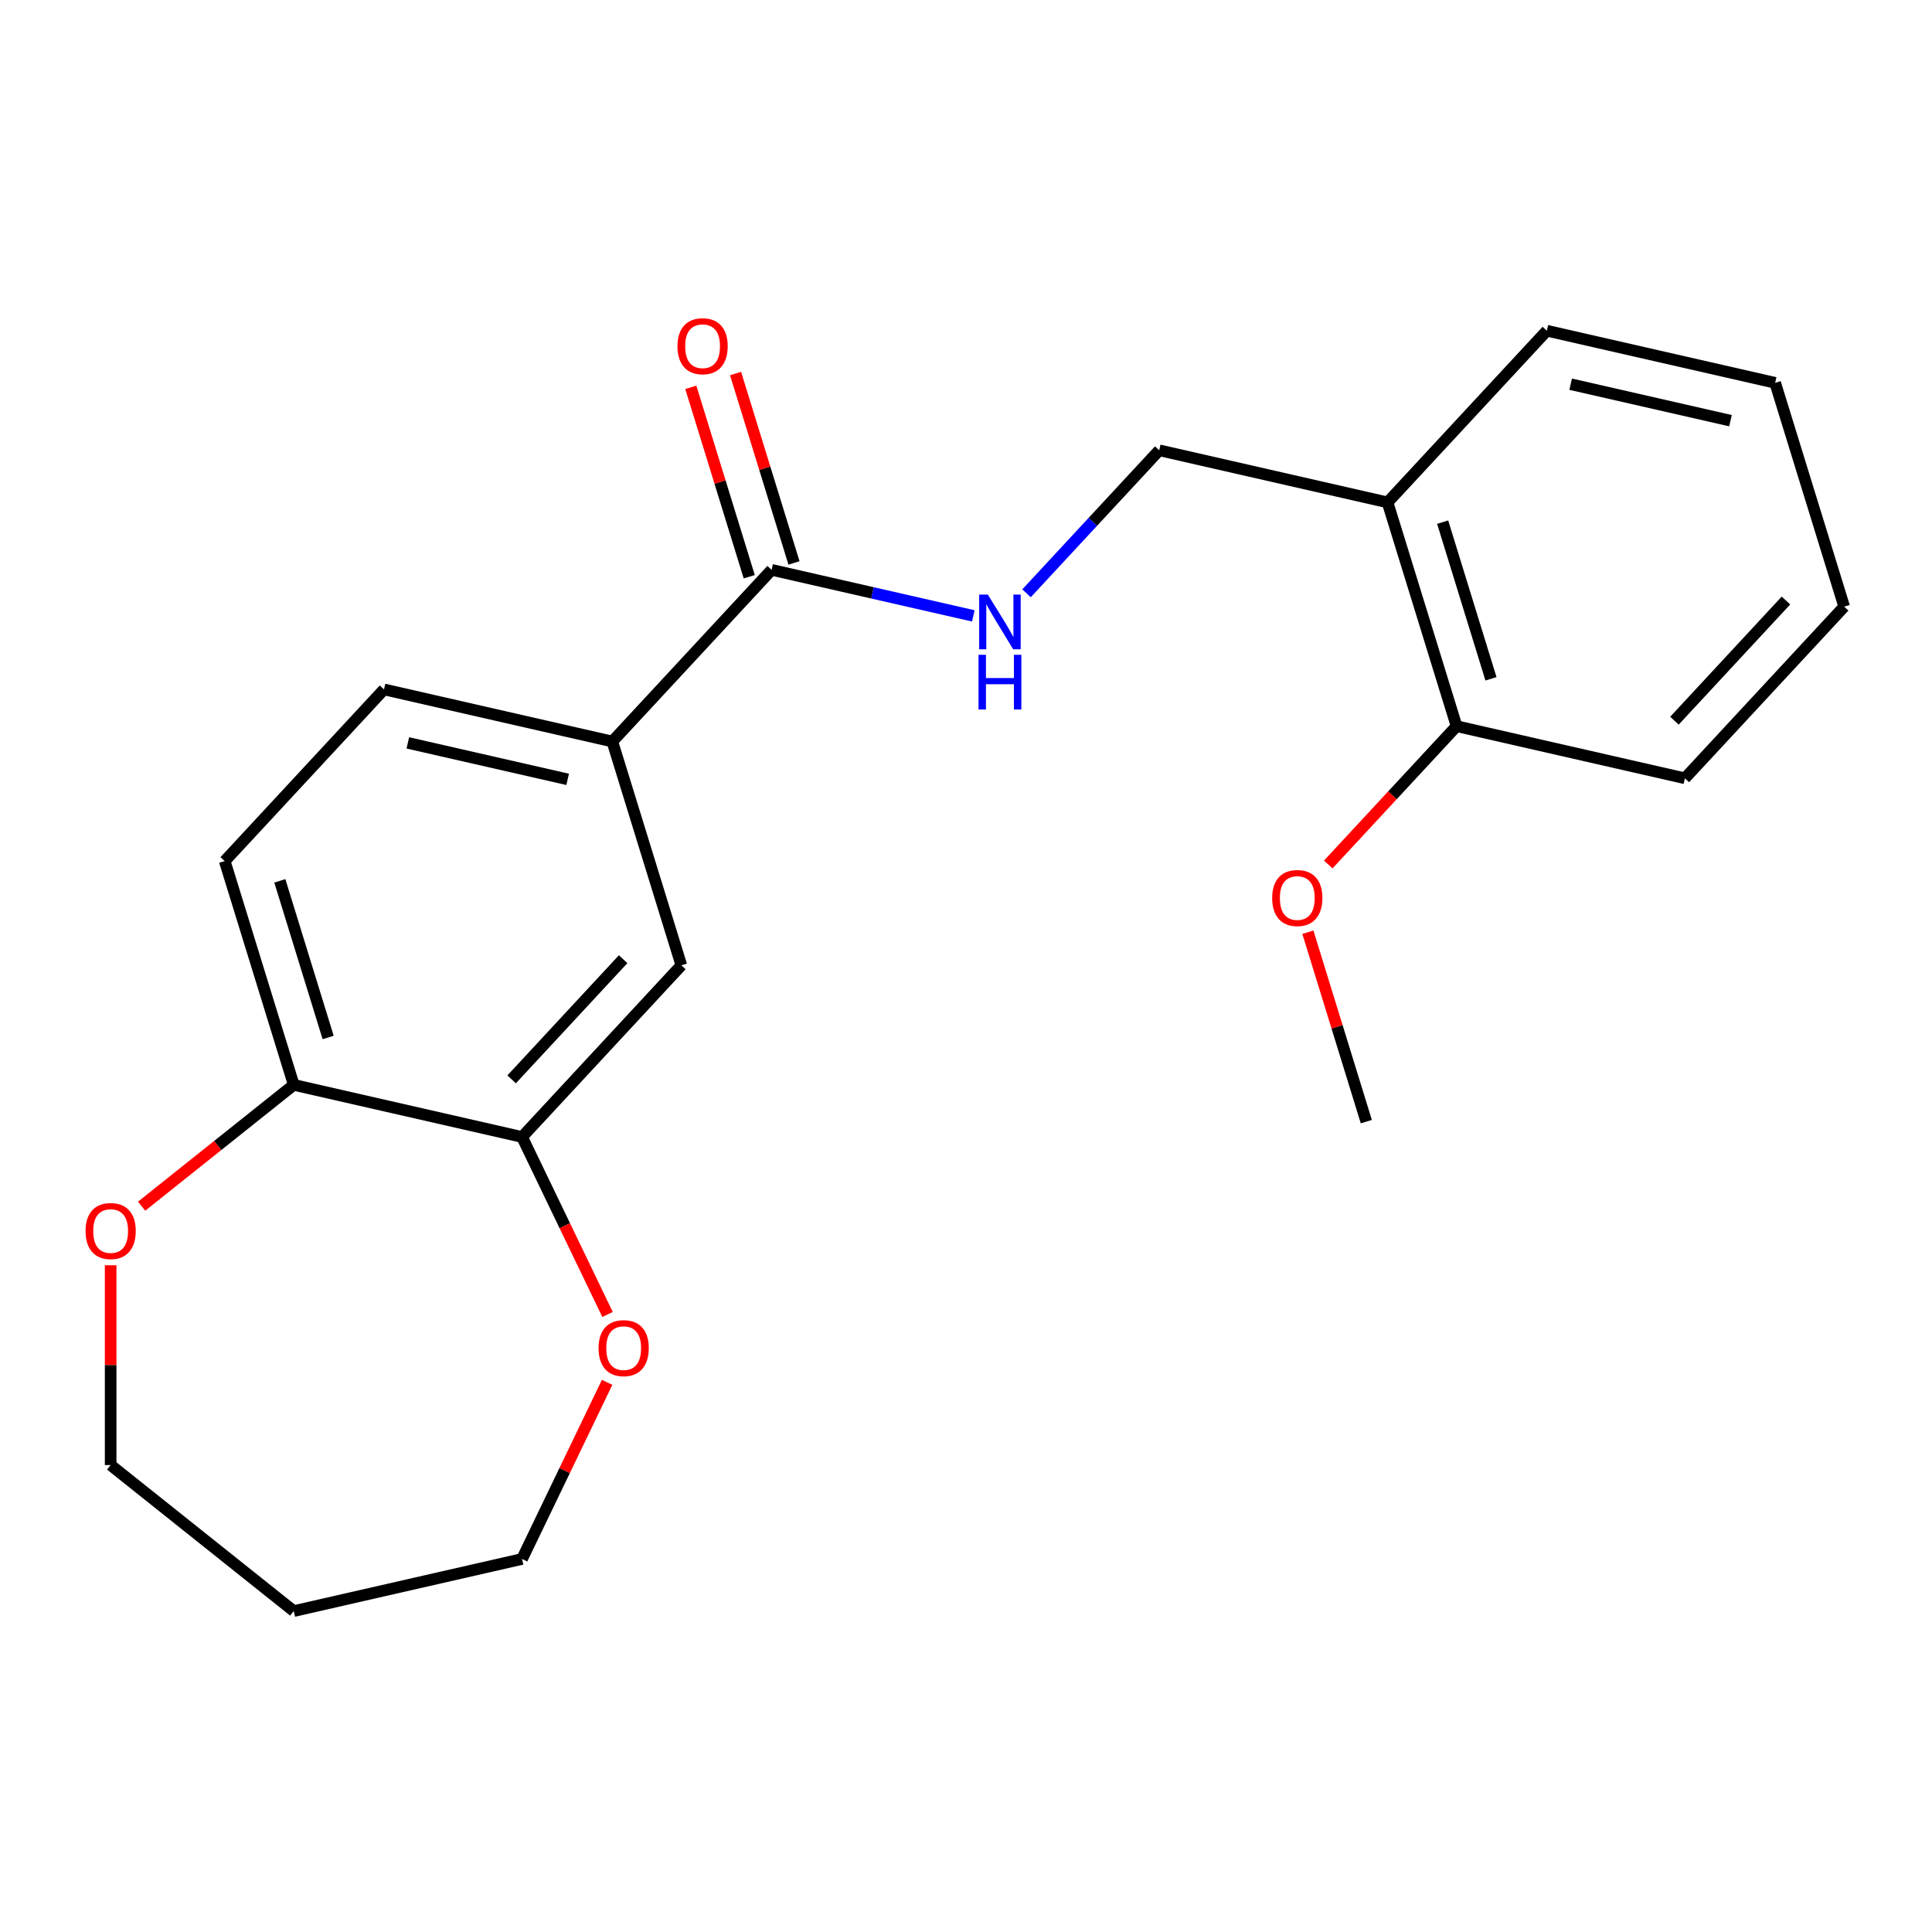 <?xml version='1.0' encoding='iso-8859-1'?>
<svg version='1.1' baseProfile='full'
              xmlns='http://www.w3.org/2000/svg'
                      xmlns:rdkit='http://www.rdkit.org/xml'
                      xmlns:xlink='http://www.w3.org/1999/xlink'
                  xml:space='preserve'
width='1000px' height='1000px' viewBox='0 0 1000 1000'>
<!-- END OF HEADER -->
<rect style='opacity:1.0;fill:#FFFFFF;stroke:none' width='1000' height='1000' x='0' y='0'> </rect>
<path class='bond-0' d='M 399.387,294.951 L 316.938,383.809' style='fill:none;fill-rule:evenodd;stroke:#000000;stroke-width:6px;stroke-linecap:butt;stroke-linejoin:miter;stroke-opacity:1' />
<path class='bond-2' d='M 399.387,294.951 L 451.59,306.866' style='fill:none;fill-rule:evenodd;stroke:#000000;stroke-width:6px;stroke-linecap:butt;stroke-linejoin:miter;stroke-opacity:1' />
<path class='bond-2' d='M 451.59,306.866 L 503.794,318.781' style='fill:none;fill-rule:evenodd;stroke:#0000FF;stroke-width:6px;stroke-linecap:butt;stroke-linejoin:miter;stroke-opacity:1' />
<path class='bond-9' d='M 410.97,291.378 L 395.849,242.357' style='fill:none;fill-rule:evenodd;stroke:#000000;stroke-width:6px;stroke-linecap:butt;stroke-linejoin:miter;stroke-opacity:1' />
<path class='bond-9' d='M 395.849,242.357 L 380.728,193.337' style='fill:none;fill-rule:evenodd;stroke:#FF0000;stroke-width:6px;stroke-linecap:butt;stroke-linejoin:miter;stroke-opacity:1' />
<path class='bond-9' d='M 387.804,298.524 L 372.683,249.503' style='fill:none;fill-rule:evenodd;stroke:#000000;stroke-width:6px;stroke-linecap:butt;stroke-linejoin:miter;stroke-opacity:1' />
<path class='bond-9' d='M 372.683,249.503 L 357.562,200.483' style='fill:none;fill-rule:evenodd;stroke:#FF0000;stroke-width:6px;stroke-linecap:butt;stroke-linejoin:miter;stroke-opacity:1' />
<path class='bond-3' d='M 316.938,383.809 L 352.668,499.64' style='fill:none;fill-rule:evenodd;stroke:#000000;stroke-width:6px;stroke-linecap:butt;stroke-linejoin:miter;stroke-opacity:1' />
<path class='bond-10' d='M 316.938,383.809 L 198.761,356.836' style='fill:none;fill-rule:evenodd;stroke:#000000;stroke-width:6px;stroke-linecap:butt;stroke-linejoin:miter;stroke-opacity:1' />
<path class='bond-10' d='M 293.817,403.398 L 211.093,384.517' style='fill:none;fill-rule:evenodd;stroke:#000000;stroke-width:6px;stroke-linecap:butt;stroke-linejoin:miter;stroke-opacity:1' />
<path class='bond-1' d='M 270.219,588.498 L 352.668,499.64' style='fill:none;fill-rule:evenodd;stroke:#000000;stroke-width:6px;stroke-linecap:butt;stroke-linejoin:miter;stroke-opacity:1' />
<path class='bond-1' d='M 264.815,558.68 L 322.529,496.479' style='fill:none;fill-rule:evenodd;stroke:#000000;stroke-width:6px;stroke-linecap:butt;stroke-linejoin:miter;stroke-opacity:1' />
<path class='bond-6' d='M 270.219,588.498 L 292.339,634.429' style='fill:none;fill-rule:evenodd;stroke:#000000;stroke-width:6px;stroke-linecap:butt;stroke-linejoin:miter;stroke-opacity:1' />
<path class='bond-6' d='M 292.339,634.429 L 314.458,680.361' style='fill:none;fill-rule:evenodd;stroke:#FF0000;stroke-width:6px;stroke-linecap:butt;stroke-linejoin:miter;stroke-opacity:1' />
<path class='bond-22' d='M 270.219,588.498 L 152.042,561.525' style='fill:none;fill-rule:evenodd;stroke:#000000;stroke-width:6px;stroke-linecap:butt;stroke-linejoin:miter;stroke-opacity:1' />
<path class='bond-7' d='M 531.335,307.083 L 565.674,270.074' style='fill:none;fill-rule:evenodd;stroke:#0000FF;stroke-width:6px;stroke-linecap:butt;stroke-linejoin:miter;stroke-opacity:1' />
<path class='bond-7' d='M 565.674,270.074 L 600.013,233.066' style='fill:none;fill-rule:evenodd;stroke:#000000;stroke-width:6px;stroke-linecap:butt;stroke-linejoin:miter;stroke-opacity:1' />
<path class='bond-4' d='M 718.19,260.039 L 600.013,233.066' style='fill:none;fill-rule:evenodd;stroke:#000000;stroke-width:6px;stroke-linecap:butt;stroke-linejoin:miter;stroke-opacity:1' />
<path class='bond-11' d='M 718.19,260.039 L 753.92,375.87' style='fill:none;fill-rule:evenodd;stroke:#000000;stroke-width:6px;stroke-linecap:butt;stroke-linejoin:miter;stroke-opacity:1' />
<path class='bond-11' d='M 746.716,270.268 L 771.726,351.35' style='fill:none;fill-rule:evenodd;stroke:#000000;stroke-width:6px;stroke-linecap:butt;stroke-linejoin:miter;stroke-opacity:1' />
<path class='bond-17' d='M 718.19,260.039 L 800.639,171.181' style='fill:none;fill-rule:evenodd;stroke:#000000;stroke-width:6px;stroke-linecap:butt;stroke-linejoin:miter;stroke-opacity:1' />
<path class='bond-5' d='M 152.042,561.525 L 116.313,445.694' style='fill:none;fill-rule:evenodd;stroke:#000000;stroke-width:6px;stroke-linecap:butt;stroke-linejoin:miter;stroke-opacity:1' />
<path class='bond-5' d='M 169.849,537.005 L 144.838,455.923' style='fill:none;fill-rule:evenodd;stroke:#000000;stroke-width:6px;stroke-linecap:butt;stroke-linejoin:miter;stroke-opacity:1' />
<path class='bond-8' d='M 152.042,561.525 L 112.671,592.922' style='fill:none;fill-rule:evenodd;stroke:#000000;stroke-width:6px;stroke-linecap:butt;stroke-linejoin:miter;stroke-opacity:1' />
<path class='bond-8' d='M 112.671,592.922 L 73.301,624.319' style='fill:none;fill-rule:evenodd;stroke:#FF0000;stroke-width:6px;stroke-linecap:butt;stroke-linejoin:miter;stroke-opacity:1' />
<path class='bond-15' d='M 314.246,715.501 L 292.233,761.212' style='fill:none;fill-rule:evenodd;stroke:#FF0000;stroke-width:6px;stroke-linecap:butt;stroke-linejoin:miter;stroke-opacity:1' />
<path class='bond-15' d='M 292.233,761.212 L 270.219,806.923' style='fill:none;fill-rule:evenodd;stroke:#000000;stroke-width:6px;stroke-linecap:butt;stroke-linejoin:miter;stroke-opacity:1' />
<path class='bond-16' d='M 57.271,654.893 L 57.271,706.606' style='fill:none;fill-rule:evenodd;stroke:#FF0000;stroke-width:6px;stroke-linecap:butt;stroke-linejoin:miter;stroke-opacity:1' />
<path class='bond-16' d='M 57.271,706.606 L 57.271,758.319' style='fill:none;fill-rule:evenodd;stroke:#000000;stroke-width:6px;stroke-linecap:butt;stroke-linejoin:miter;stroke-opacity:1' />
<path class='bond-12' d='M 198.761,356.836 L 116.313,445.694' style='fill:none;fill-rule:evenodd;stroke:#000000;stroke-width:6px;stroke-linecap:butt;stroke-linejoin:miter;stroke-opacity:1' />
<path class='bond-13' d='M 753.92,375.87 L 720.711,411.661' style='fill:none;fill-rule:evenodd;stroke:#000000;stroke-width:6px;stroke-linecap:butt;stroke-linejoin:miter;stroke-opacity:1' />
<path class='bond-13' d='M 720.711,411.661 L 687.502,447.452' style='fill:none;fill-rule:evenodd;stroke:#FF0000;stroke-width:6px;stroke-linecap:butt;stroke-linejoin:miter;stroke-opacity:1' />
<path class='bond-18' d='M 753.92,375.87 L 872.097,402.844' style='fill:none;fill-rule:evenodd;stroke:#000000;stroke-width:6px;stroke-linecap:butt;stroke-linejoin:miter;stroke-opacity:1' />
<path class='bond-19' d='M 676.959,482.519 L 692.08,531.54' style='fill:none;fill-rule:evenodd;stroke:#FF0000;stroke-width:6px;stroke-linecap:butt;stroke-linejoin:miter;stroke-opacity:1' />
<path class='bond-19' d='M 692.08,531.54 L 707.2,580.56' style='fill:none;fill-rule:evenodd;stroke:#000000;stroke-width:6px;stroke-linecap:butt;stroke-linejoin:miter;stroke-opacity:1' />
<path class='bond-14' d='M 152.042,833.897 L 270.219,806.923' style='fill:none;fill-rule:evenodd;stroke:#000000;stroke-width:6px;stroke-linecap:butt;stroke-linejoin:miter;stroke-opacity:1' />
<path class='bond-24' d='M 152.042,833.897 L 57.271,758.319' style='fill:none;fill-rule:evenodd;stroke:#000000;stroke-width:6px;stroke-linecap:butt;stroke-linejoin:miter;stroke-opacity:1' />
<path class='bond-20' d='M 800.639,171.181 L 918.816,198.154' style='fill:none;fill-rule:evenodd;stroke:#000000;stroke-width:6px;stroke-linecap:butt;stroke-linejoin:miter;stroke-opacity:1' />
<path class='bond-20' d='M 812.971,198.862 L 895.695,217.744' style='fill:none;fill-rule:evenodd;stroke:#000000;stroke-width:6px;stroke-linecap:butt;stroke-linejoin:miter;stroke-opacity:1' />
<path class='bond-23' d='M 872.097,402.844 L 954.545,313.986' style='fill:none;fill-rule:evenodd;stroke:#000000;stroke-width:6px;stroke-linecap:butt;stroke-linejoin:miter;stroke-opacity:1' />
<path class='bond-23' d='M 866.693,373.025 L 924.407,310.825' style='fill:none;fill-rule:evenodd;stroke:#000000;stroke-width:6px;stroke-linecap:butt;stroke-linejoin:miter;stroke-opacity:1' />
<path class='bond-21' d='M 918.816,198.154 L 954.545,313.986' style='fill:none;fill-rule:evenodd;stroke:#000000;stroke-width:6px;stroke-linecap:butt;stroke-linejoin:miter;stroke-opacity:1' />
<path  class='atom-3' d='M 511.304 307.764
L 520.584 322.764
Q 521.504 324.244, 522.984 326.924
Q 524.464 329.604, 524.544 329.764
L 524.544 307.764
L 528.304 307.764
L 528.304 336.084
L 524.424 336.084
L 514.464 319.684
Q 513.304 317.764, 512.064 315.564
Q 510.864 313.364, 510.504 312.684
L 510.504 336.084
L 506.824 336.084
L 506.824 307.764
L 511.304 307.764
' fill='#0000FF'/>
<path  class='atom-3' d='M 506.484 338.916
L 510.324 338.916
L 510.324 350.956
L 524.804 350.956
L 524.804 338.916
L 528.644 338.916
L 528.644 367.236
L 524.804 367.236
L 524.804 354.156
L 510.324 354.156
L 510.324 367.236
L 506.484 367.236
L 506.484 338.916
' fill='#0000FF'/>
<path  class='atom-7' d='M 309.813 697.791
Q 309.813 690.991, 313.173 687.191
Q 316.533 683.391, 322.813 683.391
Q 329.093 683.391, 332.453 687.191
Q 335.813 690.991, 335.813 697.791
Q 335.813 704.671, 332.413 708.591
Q 329.013 712.471, 322.813 712.471
Q 316.573 712.471, 313.173 708.591
Q 309.813 704.711, 309.813 697.791
M 322.813 709.271
Q 327.133 709.271, 329.453 706.391
Q 331.813 703.471, 331.813 697.791
Q 331.813 692.231, 329.453 689.431
Q 327.133 686.591, 322.813 686.591
Q 318.493 686.591, 316.133 689.391
Q 313.813 692.191, 313.813 697.791
Q 313.813 703.511, 316.133 706.391
Q 318.493 709.271, 322.813 709.271
' fill='#FF0000'/>
<path  class='atom-9' d='M 44.271 637.183
Q 44.271 630.383, 47.631 626.583
Q 50.991 622.783, 57.271 622.783
Q 63.551 622.783, 66.911 626.583
Q 70.271 630.383, 70.271 637.183
Q 70.271 644.063, 66.871 647.983
Q 63.471 651.863, 57.271 651.863
Q 51.031 651.863, 47.631 647.983
Q 44.271 644.103, 44.271 637.183
M 57.271 648.663
Q 61.591 648.663, 63.911 645.783
Q 66.271 642.863, 66.271 637.183
Q 66.271 631.623, 63.911 628.823
Q 61.591 625.983, 57.271 625.983
Q 52.951 625.983, 50.591 628.783
Q 48.271 631.583, 48.271 637.183
Q 48.271 642.903, 50.591 645.783
Q 52.951 648.663, 57.271 648.663
' fill='#FF0000'/>
<path  class='atom-10' d='M 350.658 179.199
Q 350.658 172.399, 354.018 168.599
Q 357.378 164.799, 363.658 164.799
Q 369.938 164.799, 373.298 168.599
Q 376.658 172.399, 376.658 179.199
Q 376.658 186.079, 373.258 189.999
Q 369.858 193.879, 363.658 193.879
Q 357.418 193.879, 354.018 189.999
Q 350.658 186.119, 350.658 179.199
M 363.658 190.679
Q 367.978 190.679, 370.298 187.799
Q 372.658 184.879, 372.658 179.199
Q 372.658 173.639, 370.298 170.839
Q 367.978 167.999, 363.658 167.999
Q 359.338 167.999, 356.978 170.799
Q 354.658 173.599, 354.658 179.199
Q 354.658 184.919, 356.978 187.799
Q 359.338 190.679, 363.658 190.679
' fill='#FF0000'/>
<path  class='atom-14' d='M 658.471 464.809
Q 658.471 458.009, 661.831 454.209
Q 665.191 450.409, 671.471 450.409
Q 677.751 450.409, 681.111 454.209
Q 684.471 458.009, 684.471 464.809
Q 684.471 471.689, 681.071 475.609
Q 677.671 479.489, 671.471 479.489
Q 665.231 479.489, 661.831 475.609
Q 658.471 471.729, 658.471 464.809
M 671.471 476.289
Q 675.791 476.289, 678.111 473.409
Q 680.471 470.489, 680.471 464.809
Q 680.471 459.249, 678.111 456.449
Q 675.791 453.609, 671.471 453.609
Q 667.151 453.609, 664.791 456.409
Q 662.471 459.209, 662.471 464.809
Q 662.471 470.529, 664.791 473.409
Q 667.151 476.289, 671.471 476.289
' fill='#FF0000'/>
</svg>
